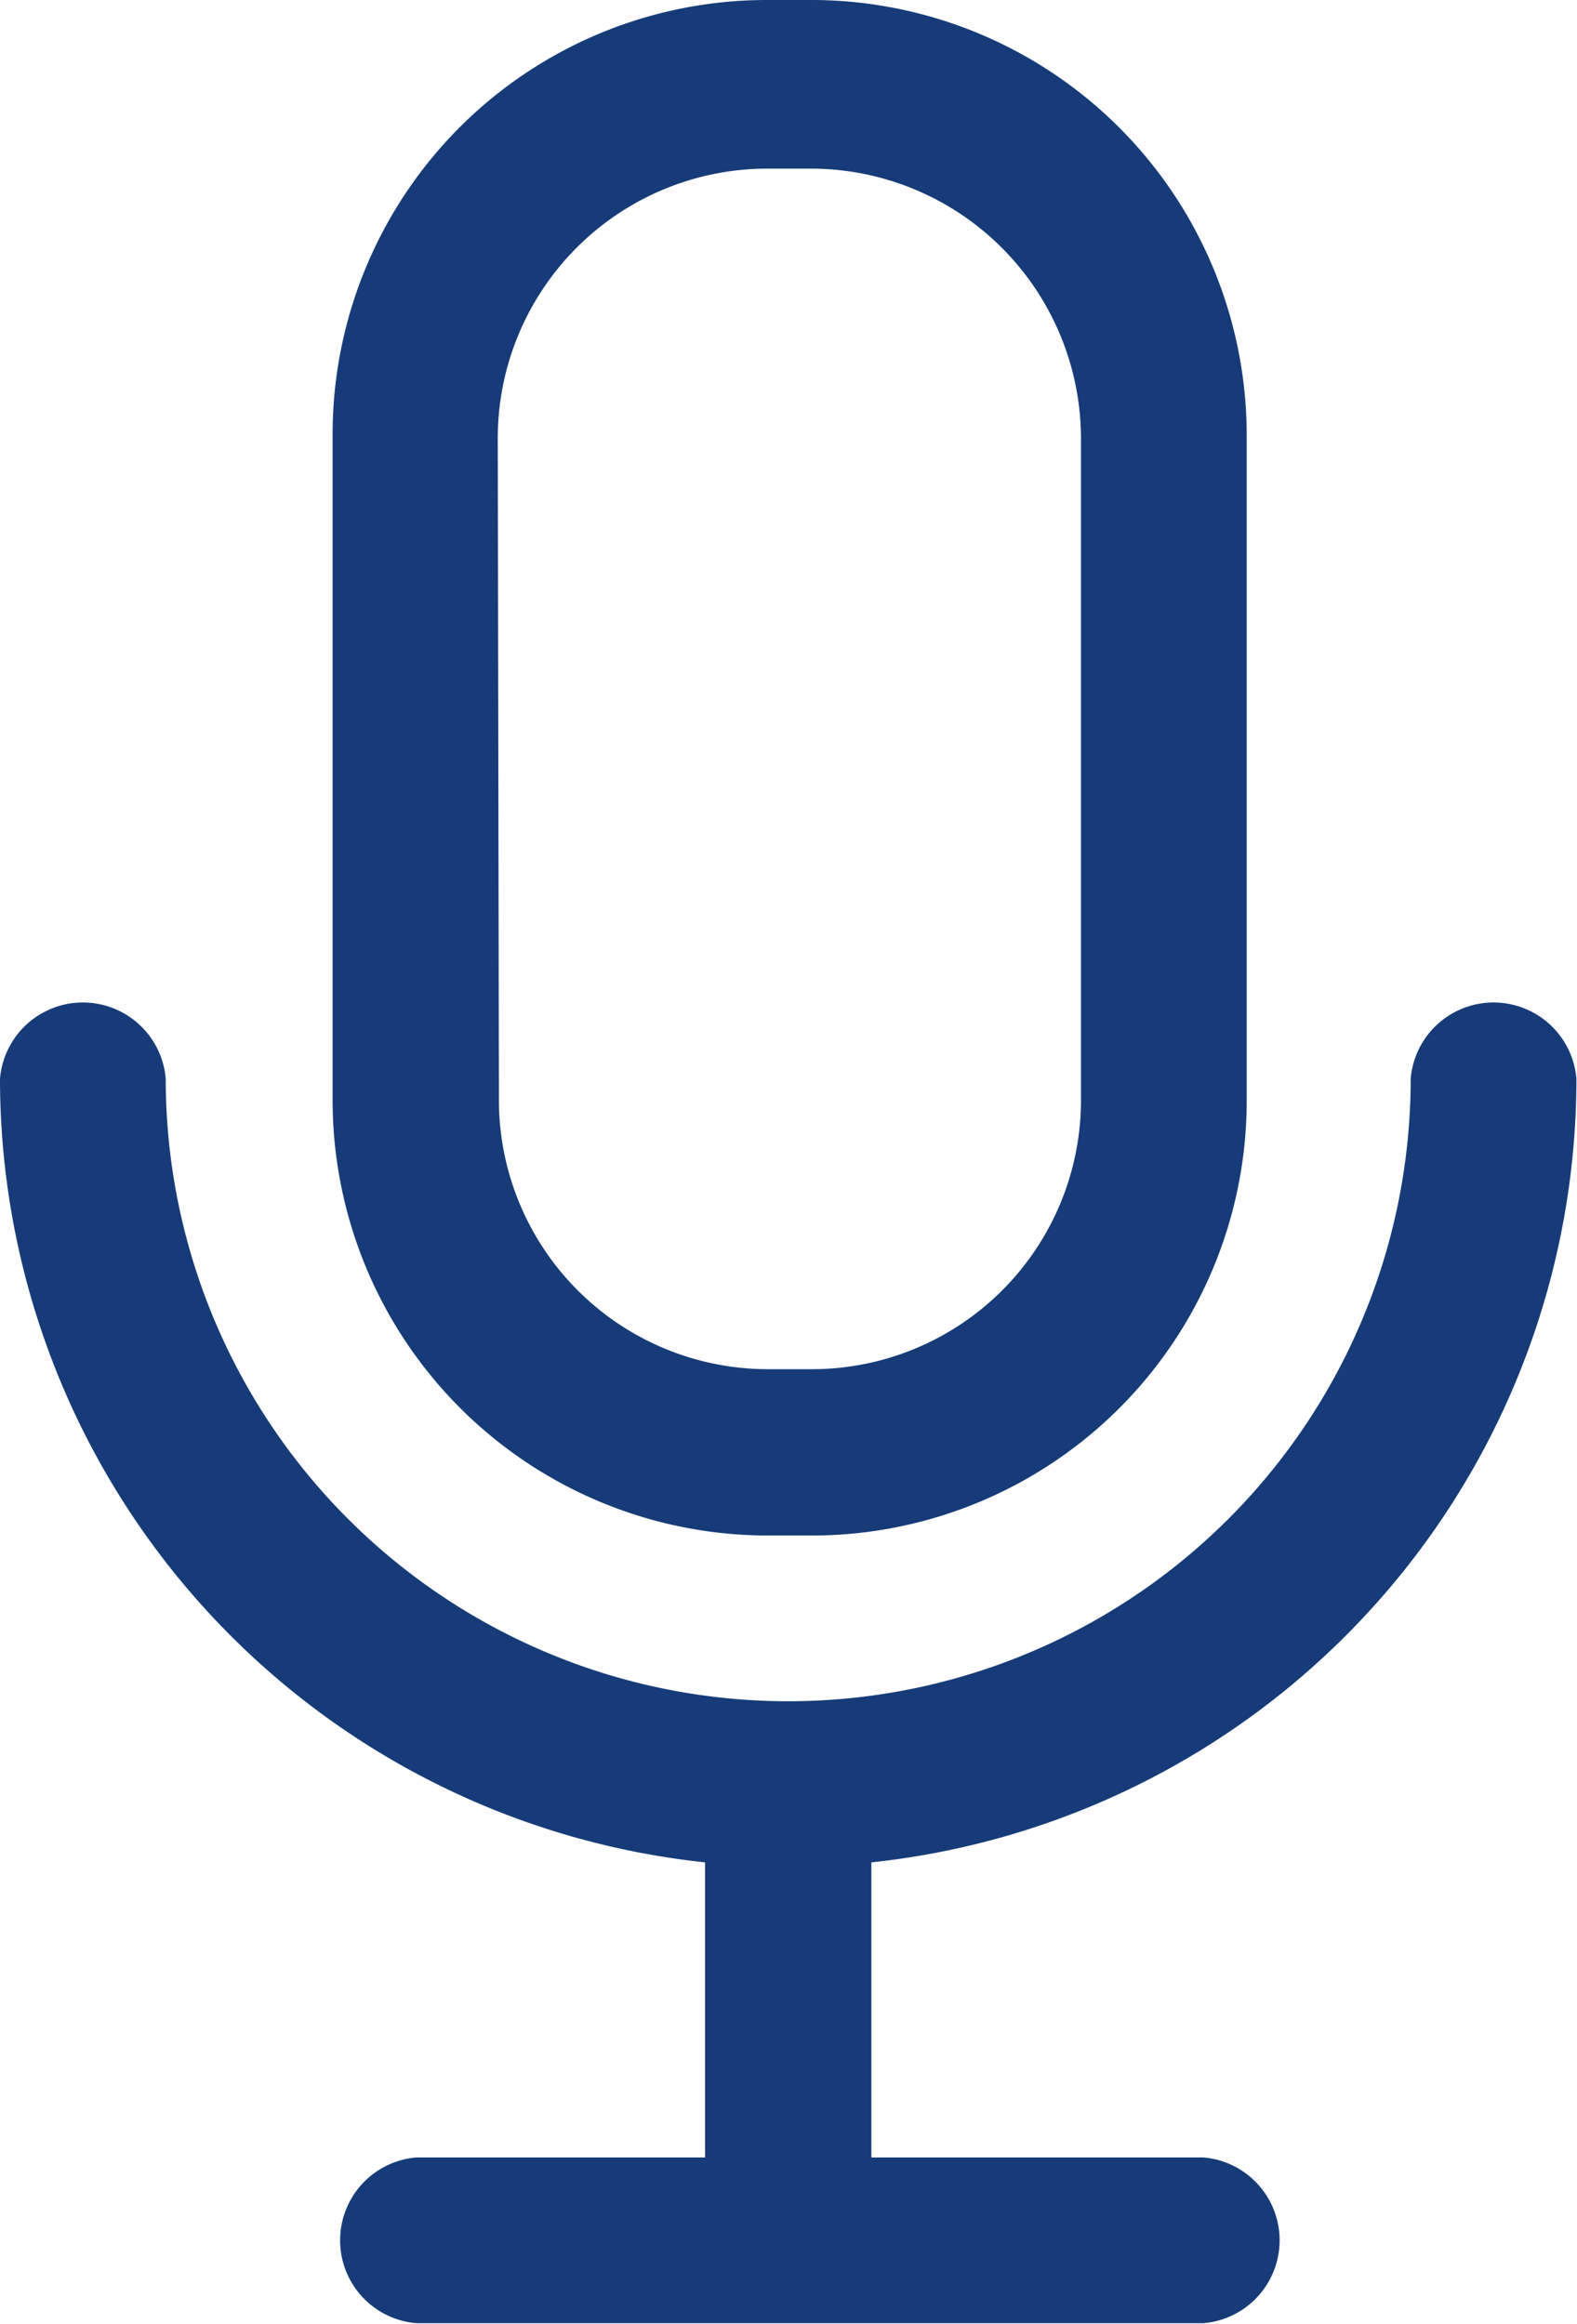 <svg id="Capa_1" data-name="Capa 1" xmlns="http://www.w3.org/2000/svg" viewBox="0 0 27.31 40.24"><defs><style>.cls-1{fill:#163b78;}</style></defs><path class="cls-1" d="M22.24,26.34H23a7.53,7.53,0,0,0,7.55-7.53h0V7.3A7.54,7.54,0,0,0,23-.25h-.73a7.52,7.52,0,0,0-7.55,7.52V18.79a7.54,7.54,0,0,0,7.52,7.55Zm-4.66-19a4.67,4.67,0,0,1,4.66-4.67H23a4.68,4.68,0,0,1,4.68,4.67h0v11.5A4.66,4.66,0,0,1,23,23.46h-.72a4.66,4.66,0,0,1-4.68-4.66h0Z" transform="translate(-8.96 0.25)"/><path class="cls-1" d="M36.26,18.43a1.44,1.44,0,0,0-2.87,0,10.78,10.78,0,0,1-21.56,0,1.44,1.44,0,0,0-2.87,0A13.65,13.65,0,0,0,21.17,32v5.11h-5a1.44,1.44,0,0,0,0,2.87H29.8a1.44,1.44,0,0,0,0-2.87H24.05V32A13.65,13.65,0,0,0,36.26,18.43Z" transform="translate(-8.96 0.25)"/></svg>